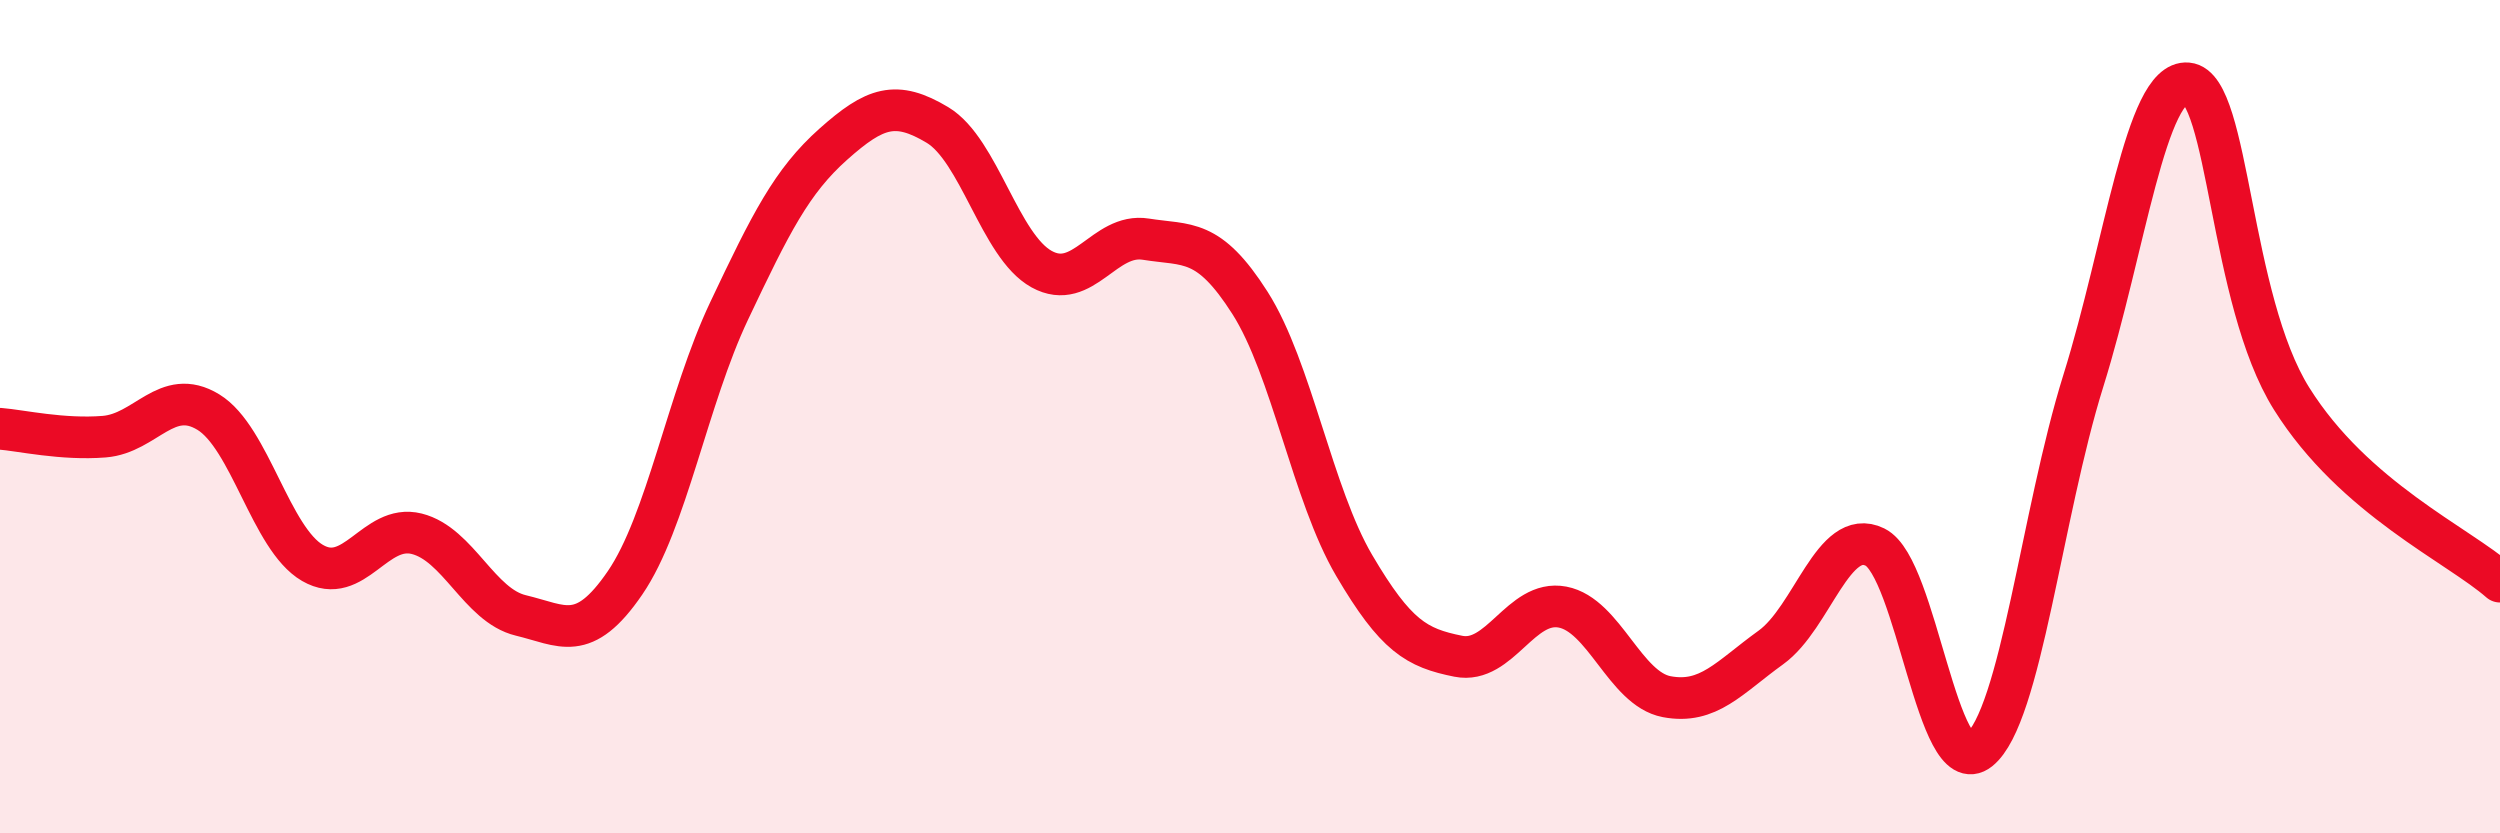 
    <svg width="60" height="20" viewBox="0 0 60 20" xmlns="http://www.w3.org/2000/svg">
      <path
        d="M 0,10.29 C 0.5,10.33 1.5,10.56 2.5,10.48 C 3.5,10.4 4,9.28 5,9.89 C 6,10.5 6.5,12.93 7.5,13.51 C 8.5,14.09 9,12.56 10,12.81 C 11,13.06 11.5,14.53 12.5,14.77 C 13.5,15.01 14,15.45 15,13.99 C 16,12.53 16.5,9.57 17.5,7.46 C 18.5,5.35 19,4.35 20,3.46 C 21,2.57 21.5,2.4 22.5,3 C 23.5,3.6 24,5.91 25,6.46 C 26,7.01 26.5,5.58 27.5,5.74 C 28.5,5.9 29,5.7 30,7.27 C 31,8.84 31.5,11.87 32.5,13.57 C 33.5,15.27 34,15.55 35,15.75 C 36,15.95 36.5,14.38 37.5,14.57 C 38.5,14.76 39,16.53 40,16.72 C 41,16.91 41.5,16.26 42.5,15.54 C 43.5,14.82 44,12.64 45,13.13 C 46,13.62 46.5,18.8 47.5,18 C 48.5,17.2 49,12.34 50,9.14 C 51,5.94 51.5,1.91 52.5,2 C 53.5,2.09 53.5,7.18 55,9.57 C 56.5,11.96 59,13.08 60,13.96L60 20L0 20Z"
        fill="#EB0A25"
        opacity="0.1"
        stroke-linecap="round"
        stroke-linejoin="round"
      />
      <path
        d="M 0,10.29 C 0.5,10.33 1.5,10.56 2.5,10.48 C 3.5,10.4 4,9.28 5,9.89 C 6,10.5 6.5,12.93 7.5,13.51 C 8.5,14.09 9,12.56 10,12.81 C 11,13.06 11.5,14.53 12.5,14.77 C 13.5,15.01 14,15.45 15,13.99 C 16,12.53 16.5,9.57 17.5,7.46 C 18.5,5.35 19,4.35 20,3.46 C 21,2.57 21.5,2.4 22.5,3 C 23.5,3.6 24,5.91 25,6.46 C 26,7.01 26.5,5.58 27.5,5.74 C 28.5,5.9 29,5.7 30,7.27 C 31,8.84 31.5,11.87 32.5,13.57 C 33.5,15.27 34,15.55 35,15.75 C 36,15.95 36.5,14.38 37.5,14.57 C 38.5,14.76 39,16.53 40,16.72 C 41,16.91 41.5,16.26 42.5,15.54 C 43.5,14.82 44,12.64 45,13.13 C 46,13.62 46.5,18.8 47.5,18 C 48.5,17.2 49,12.34 50,9.14 C 51,5.94 51.5,1.91 52.5,2 C 53.5,2.09 53.5,7.18 55,9.57 C 56.5,11.96 59,13.08 60,13.96"
        stroke="#EB0A25"
        stroke-width="1"
        fill="none"
        stroke-linecap="round"
        stroke-linejoin="round"
      />
    </svg>
  